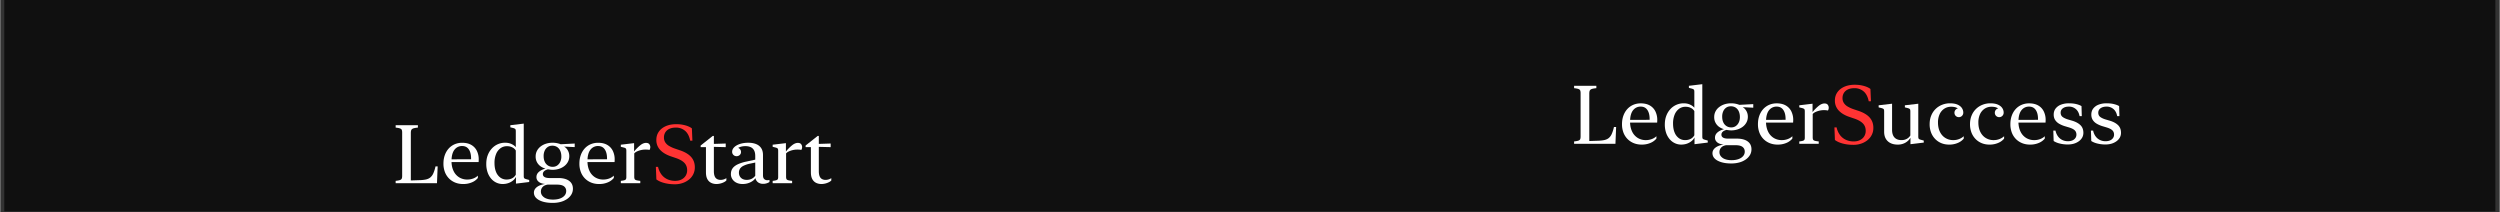 <svg xmlns="http://www.w3.org/2000/svg" xmlns:xlink="http://www.w3.org/1999/xlink" width="3525" zoomAndPan="magnify" viewBox="0 0 2643.8 224.3" height="299" preserveAspectRatio="xMidYMid meet" version="1.0"><rect x="0" y="0" width="2643.8" height="224.3" fill="#333333" stroke="none"/><defs><g/><clipPath id="6f3e39974c"><path d="M4.28 0h2634.94v223.5H4.28Zm0 0" clip-rule="nonzero"/></clipPath></defs><g clip-path="url(#6f3e39974c)"><path fill="#101010" d="M4.28 0h2634.89v223.5H4.28Zm0 0" fill-opacity="1" fill-rule="nonzero"/></g><g fill="#ffffff" fill-opacity="1"><g transform="translate(415.5 193.8)"><g><path d="M46.44 0H2.72v-2.5c2.04-.23 3.55-.5 4.51-.84.98-.35 1.62-.86 1.93-1.54.3-.68.45-1.65.45-2.9v-45.8c0-1.27-.15-2.24-.45-2.9-.3-.67-.95-1.17-1.93-1.5-.96-.35-2.47-.63-4.51-.86v-2.52h23.53v2.52c-1.64.16-2.96.37-3.97.6-1 .25-1.75.58-2.25 1-.5.44-.82.98-1 1.65-.17.66-.25 1.5-.25 2.53v50.12l9.17-.3a38 38 0 0 0 6.72-.71c1.85-.4 3.4-1.1 4.66-2.1a11.8 11.8 0 0 0 3.2-4.34 37.5 37.5 0 0 0 2.34-7.4h2.29Zm0 0"/></g></g></g><g fill="#ffffff" fill-opacity="1"><g transform="translate(464.7 193.8)"><g><path d="M4.08-20.78c0-3.23.47-6.18 1.42-8.86.95-2.68 2.3-5 4.05-6.97a18.16 18.16 0 0 1 6.3-4.56 20 20 0 0 1 8.12-1.61c3.7 0 6.85.73 9.44 2.19a14.59 14.59 0 0 1 5.93 6.18 20.28 20.28 0 0 1 2.05 9.38l-.03 1.4c-.01.49-.05.9-.11 1.24H12.62c.14 3.71.9 6.95 2.3 9.73a15.77 15.77 0 0 0 5.83 6.46 16.04 16.04 0 0 0 8.6 2.3c2.25 0 4.34-.38 6.3-1.13a13.9 13.9 0 0 0 4.83-3v2.5a15.86 15.86 0 0 1-6.23 4.58 23.14 23.14 0 0 1-9.4 1.8c-2.97 0-5.72-.5-8.24-1.5-2.52-1.01-4.73-2.46-6.61-4.33a19.65 19.65 0 0 1-4.38-6.83 24.69 24.69 0 0 1-1.54-8.97Zm19.8-18.56a9.85 9.85 0 0 0-7.8 3.51c-2.03 2.34-3.17 5.85-3.42 10.55l20.65-.08v-.81c0-4.08-.8-7.3-2.42-9.64-1.62-2.35-3.95-3.53-7.02-3.53Zm0 0"/></g></g></g><g fill="#ffffff" fill-opacity="1"><g transform="translate(510 193.8)"><g><path d="M4.08-20.52c0-3.32.51-6.34 1.54-9.07a21.71 21.71 0 0 1 4.3-7.07 18.8 18.8 0 0 1 14.22-6.17c2.43 0 4.61.45 6.55 1.33 1.94.88 3.49 2 4.62 3.34v-16.73c0-.77-.07-1.36-.2-1.77a1.8 1.8 0 0 0-.77-1 6.69 6.69 0 0 0-1.75-.72l-3.06-.76v-2.22l14.19-1.69v55.32c0 .77.06 1.37.19 1.8.13.41.4.74.8.98.39.24 1 .47 1.82.7l2.97.81v2.16L35.48.42v-7.1a12.13 12.13 0 0 1-3.3 3.96 16.11 16.11 0 0 1-4.9 2.64c-1.84.62-3.8.92-5.87.92-2.3 0-4.48-.47-6.57-1.42a16.36 16.36 0 0 1-5.53-4.17 20.4 20.4 0 0 1-3.83-6.73 27.03 27.03 0 0 1-1.4-9.04Zm8.7-.86c0 3.61.53 6.72 1.6 9.32a13.62 13.62 0 0 0 4.48 6.03 10.95 10.95 0 0 0 6.67 2.12c2.24 0 4.2-.44 5.9-1.32a9.13 9.13 0 0 0 3.88-3.82v-25.5a8.15 8.15 0 0 0-3.53-3.28c-1.67-.9-3.6-1.34-5.83-1.34-2.57 0-4.85.72-6.84 2.17a14.2 14.2 0 0 0-4.66 6.16 24.34 24.34 0 0 0-1.67 9.46Zm0 0"/></g></g></g><g fill="#ffffff" fill-opacity="1"><g transform="translate(561.7 193.8)"><g><path d="M4.6-28.25c0-2.19.45-4.17 1.37-5.95.91-1.78 2.2-3.32 3.84-4.61a18 18 0 0 1 5.72-2.97c2.17-.7 4.48-1.05 6.94-1.05a23.75 23.75 0 0 1 8.67 1.61l14.78-.76v3.78l-11.2-.55c1.66.97 3 2.36 3.98 4.16 1 1.79 1.49 3.77 1.49 5.95 0 2.24-.49 4.26-1.46 6.05a14.01 14.01 0 0 1-3.9 4.54 18.33 18.33 0 0 1-5.6 2.86 21.57 21.57 0 0 1-8.84.88c-.8-.1-1.73-.23-2.8-.4-1.84.52-3.2 1.2-4.06 2.05a4.01 4.01 0 0 0-1.3 2.97c0 1.39.6 2.44 1.79 3.14 1.2.71 2.92 1.07 5.18 1.07h9.32c4.92 0 8.73.98 11.43 2.93 2.71 1.95 4.07 4.74 4.07 8.38 0 2.2-.54 4.22-1.6 6.04a15.06 15.06 0 0 1-4.48 4.76 21.9 21.9 0 0 1-6.78 3.1c-2.59.72-5.4 1.08-8.43 1.08-4.13 0-7.7-.46-10.68-1.37-3-.92-5.3-2.2-6.9-3.83a7.85 7.85 0 0 1-2.38-5.67c0-2.24 1-4.17 3.03-5.78 2.03-1.62 5.02-2.75 8.98-3.4a14.08 14.08 0 0 1-4.8-1.01 7.97 7.97 0 0 1-3.34-2.48 6.05 6.05 0 0 1-1.2-3.77c0-2.13.85-3.94 2.54-5.45 1.7-1.52 4.06-2.7 7.07-3.52A15.75 15.75 0 0 1 9.67-18a12.6 12.6 0 0 1-3.72-4.34c-.9-1.73-1.36-3.7-1.36-5.91Zm8.45-.47c0 2.34.4 4.38 1.23 6.1a9.1 9.1 0 0 0 3.42 3.93c1.46.9 3.1 1.36 4.94 1.36 1.76 0 3.33-.46 4.7-1.37a9.48 9.48 0 0 0 3.25-3.86 13 13 0 0 0 1.2-5.69c0-2.3-.4-4.3-1.16-6.02a9.1 9.1 0 0 0-3.29-4 9.16 9.16 0 0 0-5.17-1.42c-1.83 0-3.44.47-4.81 1.4a9.18 9.18 0 0 0-3.19 3.88 13.52 13.52 0 0 0-1.12 5.7Zm-2.9 37.6c0 1.6.5 3.05 1.5 4.32a9.92 9.92 0 0 0 4.38 3.02c1.92.74 4.24 1.1 6.95 1.1 2.8 0 5.25-.37 7.35-1.13 2.1-.76 3.72-1.83 4.87-3.19a7.1 7.1 0 0 0 1.72-4.72 6 6 0 0 0-2.31-4.97c-1.54-1.22-4.04-1.83-7.5-1.83h-9.86c-2.32.38-4.09 1.22-5.3 2.54a6.93 6.93 0 0 0-1.8 4.86Zm0 0"/></g></g></g><g fill="#ffffff" fill-opacity="1"><g transform="translate(608.5 193.8)"><g><path d="M4.08-20.78c0-3.23.47-6.18 1.42-8.86.95-2.68 2.3-5 4.05-6.97a18.16 18.16 0 0 1 6.3-4.56 20 20 0 0 1 8.12-1.61c3.7 0 6.85.73 9.44 2.19a14.59 14.59 0 0 1 5.93 6.18 20.28 20.28 0 0 1 2.05 9.38l-.03 1.4c-.01.49-.05.9-.11 1.24H12.62c.14 3.71.9 6.95 2.3 9.73a15.77 15.77 0 0 0 5.83 6.46 16.04 16.04 0 0 0 8.6 2.3c2.25 0 4.34-.38 6.3-1.13a13.9 13.9 0 0 0 4.83-3v2.5a15.86 15.86 0 0 1-6.23 4.58 23.14 23.14 0 0 1-9.4 1.8c-2.97 0-5.72-.5-8.24-1.5-2.52-1.01-4.73-2.46-6.61-4.33a19.65 19.65 0 0 1-4.38-6.83 24.69 24.69 0 0 1-1.54-8.97Zm19.8-18.56a9.85 9.85 0 0 0-7.8 3.51c-2.03 2.34-3.17 5.85-3.42 10.55l20.65-.08v-.81c0-4.08-.8-7.3-2.42-9.64-1.62-2.35-3.95-3.53-7.02-3.53Zm0 0"/></g></g></g><g fill="#ffffff" fill-opacity="1"><g transform="translate(653.9 193.8)"><g><path d="M16.53-42.4v8.84a45.07 45.07 0 0 1 6.81-6.81c2-1.52 3.93-2.29 5.8-2.29 1.61 0 2.77.45 3.47 1.35a4.9 4.9 0 0 1 1.05 3.1 5.67 5.67 0 0 1-.86 3.02 9.3 9.3 0 0 0-1.77-.31c-.75-.07-1.55-.1-2.39-.1a21.74 21.74 0 0 0-8.94 1.93 9.25 9.25 0 0 0-3 2.14v24.6c0 1.08.13 1.9.4 2.48.26.56.85.98 1.76 1.25.9.27 2.31.5 4.22.7V0H2.5v-2.5c1.73-.2 3-.43 3.83-.7.82-.27 1.36-.65 1.6-1.14.27-.5.4-1.2.4-2.08v-27.86c0-.77-.07-1.36-.2-1.78a1.73 1.73 0 0 0-.77-1 6.36 6.36 0 0 0-1.8-.7l-3.06-.77v-2.22Zm0 0"/></g></g></g><g fill="#ff3333" fill-opacity="1"><g transform="translate(689.2 193.8)"><g><path d="M24.27 1.1c-2.87 0-5.55-.22-8.05-.68-2.5-.44-4.7-1.06-6.64-1.84A20.3 20.3 0 0 1 4.8-4.03l-.55-13.3h2.33a20.6 20.6 0 0 0 3.76 8.3 16.35 16.35 0 0 0 6.29 4.92c2.45 1.07 5.1 1.61 7.93 1.61 2.57 0 4.82-.47 6.72-1.42 1.92-.96 3.4-2.28 4.47-3.96a10.81 10.81 0 0 0 1.6-5.89c0-3.1-.98-5.69-2.91-7.73-1.94-2.04-4.95-3.75-9.03-5.14l-4.75-1.61c-5.1-1.68-9.04-3.97-11.79-6.9a14.98 14.98 0 0 1-4.1-10.65c0-2.52.5-4.8 1.51-6.84a15.42 15.42 0 0 1 4.33-5.27c1.87-1.47 4.1-2.6 6.66-3.37 2.56-.78 5.4-1.17 8.53-1.17 2.57 0 4.93.21 7.07.64 2.16.42 4.04.97 5.66 1.65 1.61.68 2.9 1.4 3.83 2.16l.55 13h-2.33c-.97-4.73-2.8-8.22-5.47-10.47a14.52 14.52 0 0 0-9.66-3.37c-2.75 0-5.06.45-6.93 1.34a9.75 9.75 0 0 0-4.25 3.69 10.2 10.2 0 0 0-1.44 5.42 9.4 9.4 0 0 0 1.4 5.2 12.06 12.06 0 0 0 4.07 3.78 32.99 32.99 0 0 0 6.39 2.86l4.75 1.63c5.47 1.81 9.5 4.2 12.1 7.14 2.62 2.94 3.93 6.57 3.93 10.9a16.24 16.24 0 0 1-6.19 13.02 21.25 21.25 0 0 1-6.76 3.67c-2.57.87-5.32 1.3-8.25 1.3Zm0 0"/></g></g></g><g fill="#ffffff" fill-opacity="1"><g transform="translate(738.8 193.8)"><g><path d="M7.64-11.47v-26.69h-5.6v-1.73l12.79-10.13h1.19v8.43l12.53-.4v3.83l-12.53-.3v25.68c0 2.31.3 4.15.9 5.51a5.76 5.76 0 0 0 2.53 2.9 7.8 7.8 0 0 0 3.66.84c1.16 0 2.29-.18 3.37-.53 1.1-.35 2.01-.8 2.75-1.33v2.5a9.69 9.69 0 0 1-2.57 1.81A17.87 17.87 0 0 1 18.78.84c-1.45 0-2.84-.21-4.17-.64a9.49 9.49 0 0 1-3.56-2.04 9.7 9.7 0 0 1-2.5-3.79c-.6-1.57-.9-3.51-.9-5.84Zm0 0"/></g></g></g><g fill="#ffffff" fill-opacity="1"><g transform="translate(769 193.8)"><g><path d="M16.14.84C13.8.84 11.7.4 9.83-.48a10.83 10.83 0 0 1-4.4-3.74 9.67 9.67 0 0 1-1.6-5.51c0-2.24.55-4.2 1.67-5.85 1.13-1.65 2.88-3.08 5.25-4.26a39.94 39.94 0 0 1 9.3-3.02l9.53-2.08v-3.78c0-2.6-.45-4.67-1.33-6.2a7.54 7.54 0 0 0-3.66-3.3c-1.55-.66-3.36-1-5.43-1-3.04 0-5.58.63-7.64 1.88.84.28 1.55.82 2.14 1.6.58.8.87 1.7.87 2.72 0 1.25-.45 2.3-1.36 3.16a4.75 4.75 0 0 1-3.36 1.27 4.59 4.59 0 0 1-4.67-4.6c0-1.41.44-2.7 1.31-3.87.89-1.18 2.1-2.2 3.66-3.06a20.66 20.66 0 0 1 5.42-2c2.05-.47 4.26-.7 6.61-.7 3.16 0 5.91.46 8.25 1.38 2.34.92 4.16 2.34 5.44 4.27 1.29 1.93 1.94 4.39 1.94 7.39v21.37c0 1.9.44 3.25 1.34 4.04.9.79 1.98 1.18 3.25 1.18.9 0 1.66-.12 2.25-.37v2.28A12.03 12.03 0 0 1 37.9.64 8.8 8.8 0 0 1 32.6-.9a7.38 7.38 0 0 1-2.83-4.45 11.4 11.4 0 0 1-3.16 3.11A17.44 17.44 0 0 1 21.93 0c-1.78.56-3.7.84-5.78.84Zm-3.81-12.01a7.6 7.6 0 0 0 1.06 4.1 7.01 7.01 0 0 0 2.9 2.63c1.23.6 2.63.9 4.2.9 1.97 0 3.74-.37 5.3-1.15a10 10 0 0 0 3.79-3.25v-13.93l-5.75 1.21a27.84 27.84 0 0 0-6.77 2.27 9.09 9.09 0 0 0-3.64 3.08 7.7 7.7 0 0 0-1.1 4.14Zm0 0"/></g></g></g><g fill="#ffffff" fill-opacity="1"><g transform="translate(814.5 193.8)"><g><path d="M16.53-42.4v8.84a45.07 45.07 0 0 1 6.81-6.81c2-1.52 3.93-2.29 5.8-2.29 1.61 0 2.77.45 3.47 1.35a4.9 4.9 0 0 1 1.05 3.1 5.67 5.67 0 0 1-.86 3.02 9.3 9.3 0 0 0-1.77-.31c-.75-.07-1.55-.1-2.39-.1a21.74 21.74 0 0 0-8.94 1.93 9.25 9.25 0 0 0-3 2.14v24.6c0 1.08.13 1.9.4 2.48.26.56.85.98 1.76 1.25.9.27 2.31.5 4.22.7V0H2.5v-2.5c1.73-.2 3-.43 3.83-.7.82-.27 1.36-.65 1.6-1.14.27-.5.4-1.2.4-2.08v-27.86c0-.77-.07-1.36-.2-1.78a1.73 1.73 0 0 0-.77-1 6.36 6.36 0 0 0-1.8-.7l-3.06-.77v-2.22Zm0 0"/></g></g></g><g fill="#ffffff" fill-opacity="1"><g transform="translate(849.8 193.8)"><g><path d="M7.64-11.47v-26.69h-5.6v-1.73l12.79-10.13h1.19v8.43l12.53-.4v3.83l-12.53-.3v25.68c0 2.31.3 4.15.9 5.51a5.76 5.76 0 0 0 2.53 2.9 7.8 7.8 0 0 0 3.66.84c1.16 0 2.29-.18 3.37-.53 1.1-.35 2.01-.8 2.75-1.33v2.5a9.69 9.69 0 0 1-2.57 1.81A17.87 17.87 0 0 1 18.78.84c-1.45 0-2.84-.21-4.17-.64a9.49 9.49 0 0 1-3.56-2.04 9.7 9.7 0 0 1-2.5-3.79c-.6-1.57-.9-3.51-.9-5.84Zm0 0"/></g></g></g><g fill="#ffffff" fill-opacity="1"><g transform="translate(1662 152.1)"><g><path d="M46.44 0H2.72v-2.5c2.04-.23 3.55-.5 4.51-.84.98-.35 1.62-.86 1.91-1.54.3-.68.45-1.65.45-2.9v-45.78c0-1.28-.15-2.25-.45-2.9-.3-.67-.93-1.18-1.9-1.52-.97-.35-2.48-.63-4.52-.85v-2.51h23.53v2.51c-1.64.17-2.96.37-3.97.61a5.45 5.45 0 0 0-2.26 1c-.5.43-.82.98-.99 1.64-.17.66-.25 1.5-.25 2.52v50.12l9.17-.3c2.64-.08 4.87-.31 6.7-.71 1.85-.4 3.4-1.1 4.66-2.1a11.8 11.8 0 0 0 3.2-4.34 36.48 36.48 0 0 0 2.35-7.4h2.3Zm0 0"/></g></g></g><g fill="#ffffff" fill-opacity="1"><g transform="translate(1711.3 152.1)"><g><path d="M4.08-20.77c0-3.22.47-6.18 1.42-8.86.95-2.67 2.3-5 4.05-6.96a18.16 18.16 0 0 1 6.3-4.57 19.77 19.77 0 0 1 8.1-1.62c3.72 0 6.87.73 9.46 2.19a14.49 14.49 0 0 1 5.92 6.18 20.32 20.32 0 0 1 2.05 9.4 35.33 35.33 0 0 1-.13 2.62H12.61c.14 3.71.91 6.95 2.31 9.73a15.77 15.77 0 0 0 5.83 6.46 16.04 16.04 0 0 0 8.6 2.3c2.24 0 4.33-.38 6.3-1.13a13.9 13.9 0 0 0 4.83-3v2.51a16.06 16.06 0 0 1-6.25 4.57 23.14 23.14 0 0 1-9.39 1.8c-2.96 0-5.71-.5-8.23-1.5-2.52-1.01-4.73-2.46-6.61-4.33a19.41 19.41 0 0 1-4.38-6.82 24.69 24.69 0 0 1-1.54-8.97Zm19.8-18.57a9.82 9.82 0 0 0-7.8 3.51c-2.03 2.34-3.17 5.85-3.42 10.55l20.65-.08v-.81c0-4.07-.8-7.29-2.42-9.64-1.62-2.35-3.95-3.53-7.02-3.53Zm0 0"/></g></g></g><g fill="#ffffff" fill-opacity="1"><g transform="translate(1756.6 152.1)"><g><path d="M4.08-20.52c0-3.3.51-6.33 1.54-9.06a21.5 21.5 0 0 1 4.29-7.08 18.98 18.98 0 0 1 14.21-6.17c2.44 0 4.63.45 6.57 1.33 1.94.88 3.48 2 4.6 3.36V-54.9c0-.76-.06-1.34-.18-1.75a1.8 1.8 0 0 0-.77-1c-.38-.26-.97-.5-1.76-.73l-3.05-.77v-2.2l14.19-1.7v55.3c0 .78.06 1.38.19 1.8.12.42.38.75.78.99s1 .47 1.83.7l2.96.81v2.16L35.47.42v-7.1a11.85 11.85 0 0 1-3.3 3.96 16.11 16.11 0 0 1-4.9 2.64c-1.84.62-3.8.92-5.86.92-2.3 0-4.48-.47-6.57-1.42A16.3 16.3 0 0 1 9.3-4.75a20.4 20.4 0 0 1-3.83-6.73 27.24 27.24 0 0 1-1.4-9.04Zm8.7-.86c0 3.61.53 6.72 1.6 9.32a13.62 13.62 0 0 0 4.48 6.03 10.95 10.95 0 0 0 6.67 2.12c2.24 0 4.2-.44 5.9-1.32a9.02 9.02 0 0 0 3.87-3.82v-25.48a8.13 8.13 0 0 0-3.53-3.3c-1.67-.9-3.61-1.34-5.82-1.34-2.57 0-4.85.72-6.84 2.17a14.32 14.32 0 0 0-4.66 6.17 24.3 24.3 0 0 0-1.67 9.45Zm0 0"/></g></g></g><g fill="#ffffff" fill-opacity="1"><g transform="translate(1808.3 152.1)"><g><path d="M4.6-28.25c0-2.18.45-4.16 1.37-5.94.91-1.79 2.2-3.33 3.84-4.6a18.26 18.26 0 0 1 5.72-3c2.17-.69 4.48-1.04 6.94-1.04 1.67 0 3.25.15 4.73.45 1.5.31 2.8.7 3.94 1.18l14.78-.77v3.78l-11.22-.56c1.68.97 3.01 2.36 4 4.16 1 1.79 1.49 3.78 1.49 5.97 0 2.23-.49 4.24-1.46 6.03a14.01 14.01 0 0 1-3.9 4.54 18.33 18.33 0 0 1-5.61 2.86 21.52 21.52 0 0 1-8.83.88 45.3 45.3 0 0 1-2.8-.4c-1.84.52-3.2 1.2-4.06 2.05a4.01 4.01 0 0 0-1.3 2.97c0 1.39.6 2.44 1.79 3.14 1.18.71 2.91 1.07 5.18 1.07h9.3c4.93 0 8.74.98 11.45 2.93 2.71 1.95 4.07 4.74 4.07 8.36 0 2.22-.54 4.24-1.6 6.07a15.06 15.06 0 0 1-4.48 4.74 21.9 21.9 0 0 1-6.78 3.11c-2.6.72-5.4 1.08-8.43 1.08-4.13 0-7.7-.46-10.68-1.39-3-.92-5.3-2.19-6.9-3.81a7.85 7.85 0 0 1-2.38-5.67c0-2.24 1-4.17 3.03-5.78 2.03-1.62 5.02-2.75 8.98-3.4a14.08 14.08 0 0 1-4.8-1.01 7.97 7.97 0 0 1-3.34-2.48 6.05 6.05 0 0 1-1.2-3.77c0-2.13.85-3.94 2.54-5.45 1.7-1.52 4.05-2.7 7.05-3.52A15.75 15.75 0 0 1 9.66-18a12.7 12.7 0 0 1-3.7-4.34c-.91-1.73-1.37-3.7-1.37-5.91Zm8.45-.47c0 2.36.4 4.4 1.22 6.11a9.1 9.1 0 0 0 3.42 3.92c1.45.9 3.1 1.36 4.95 1.36 1.76 0 3.32-.46 4.69-1.37a9.51 9.51 0 0 0 3.25-3.85c.8-1.64 1.2-3.54 1.2-5.7 0-2.29-.39-4.29-1.16-6a9.04 9.04 0 0 0-3.3-4 9.14 9.14 0 0 0-5.15-1.42c-1.84 0-3.45.47-4.83 1.4a9.1 9.1 0 0 0-3.17 3.86 13.52 13.52 0 0 0-1.12 5.7Zm-2.9 37.6c0 1.6.5 3.05 1.5 4.32a9.92 9.92 0 0 0 4.38 3.02c1.92.74 4.24 1.1 6.95 1.1 2.8 0 5.25-.38 7.35-1.15 2.1-.76 3.7-1.82 4.86-3.19a7.03 7.03 0 0 0 1.73-4.7c0-2.1-.78-3.75-2.33-4.97-1.54-1.22-4.04-1.83-7.48-1.83h-9.86c-2.32.38-4.09 1.22-5.3 2.54a6.93 6.93 0 0 0-1.8 4.86Zm0 0"/></g></g></g><g fill="#ffffff" fill-opacity="1"><g transform="translate(1855.1 152.1)"><g><path d="M4.08-20.77c0-3.22.47-6.18 1.42-8.86.95-2.67 2.3-5 4.05-6.96a18.16 18.16 0 0 1 6.3-4.57 19.77 19.77 0 0 1 8.1-1.62c3.72 0 6.87.73 9.46 2.19a14.49 14.49 0 0 1 5.92 6.18 20.32 20.32 0 0 1 2.05 9.4 35.33 35.33 0 0 1-.13 2.62H12.61c.14 3.71.91 6.95 2.31 9.73a15.77 15.77 0 0 0 5.83 6.46 16.04 16.04 0 0 0 8.6 2.3c2.24 0 4.33-.38 6.3-1.13a13.9 13.9 0 0 0 4.83-3v2.51a16.06 16.06 0 0 1-6.25 4.57 23.14 23.14 0 0 1-9.39 1.8c-2.96 0-5.71-.5-8.23-1.5-2.52-1.01-4.73-2.46-6.61-4.33a19.41 19.41 0 0 1-4.38-6.82 24.69 24.69 0 0 1-1.54-8.97Zm19.8-18.57a9.82 9.82 0 0 0-7.8 3.51c-2.03 2.34-3.17 5.85-3.42 10.55l20.65-.08v-.81c0-4.07-.8-7.29-2.42-9.64-1.62-2.35-3.95-3.53-7.02-3.53Zm0 0"/></g></g></g><g fill="#ffffff" fill-opacity="1"><g transform="translate(1900.4 152.1)"><g><path d="M16.53-42.4v8.84a44.19 44.19 0 0 1 6.81-6.81c2-1.52 3.93-2.29 5.8-2.29 1.61 0 2.77.45 3.45 1.35.7.9 1.05 1.94 1.05 3.12a6 6 0 0 1-.25 1.72c-.17.56-.37.99-.6 1.3a7.75 7.75 0 0 0-1.76-.31 21.66 21.66 0 0 0-11.33 1.83 9.45 9.45 0 0 0-3.01 2.13v24.6c0 1.07.13 1.9.4 2.47.27.56.86.98 1.77 1.25.9.27 2.3.5 4.2.7V0H2.5v-2.5c1.73-.2 3-.43 3.83-.7.82-.27 1.36-.65 1.6-1.14.27-.5.4-1.2.4-2.08v-27.86c0-.76-.07-1.35-.2-1.78a1.73 1.73 0 0 0-.77-1 7.17 7.17 0 0 0-1.8-.7l-3.06-.77v-2.2Zm0 0"/></g></g></g><g fill="#ff3333" fill-opacity="1"><g transform="translate(1935.8 152.1)"><g><path d="M24.25 1.1c-2.86 0-5.53-.22-8.03-.68-2.5-.44-4.7-1.06-6.64-1.84A20.3 20.3 0 0 1 4.8-4.03l-.55-13.3h2.33a20.61 20.61 0 0 0 3.76 8.31 16.42 16.42 0 0 0 6.29 4.91c2.45 1.07 5.1 1.61 7.92 1.61 2.58 0 4.82-.47 6.73-1.42 1.92-.96 3.4-2.28 4.47-3.96a10.81 10.81 0 0 0 1.6-5.89c0-3.1-.98-5.68-2.93-7.71-1.94-2.04-4.94-3.76-9.01-5.16l-4.77-1.61c-5.1-1.66-9.02-3.96-11.77-6.88a15 15 0 0 1-4.1-10.67c0-2.52.5-4.8 1.51-6.83a15.42 15.42 0 0 1 4.33-5.26c1.87-1.48 4.1-2.61 6.66-3.4a29.1 29.1 0 0 1 8.51-1.16c2.58 0 4.95.21 7.1.64 2.15.43 4.03.98 5.65 1.65 1.61.68 2.9 1.4 3.83 2.18l.55 13h-2.35c-.96-4.73-2.77-8.22-5.45-10.47a14.52 14.52 0 0 0-9.66-3.38c-2.75 0-5.06.45-6.93 1.35a9.75 9.75 0 0 0-4.25 3.68 10.16 10.16 0 0 0-1.44 5.4 9.4 9.4 0 0 0 1.4 5.21 12.11 12.11 0 0 0 4.05 3.78 33.4 33.4 0 0 0 6.4 2.88l4.76 1.6c5.47 1.82 9.5 4.2 12.1 7.15 2.6 2.95 3.91 6.59 3.91 10.92 0 2.69-.54 5.13-1.64 7.33a17.1 17.1 0 0 1-4.54 5.67 21.25 21.25 0 0 1-6.75 3.67c-2.57.87-5.32 1.3-8.27 1.3Zm0 0"/></g></g></g><g fill="#ffffff" fill-opacity="1"><g transform="translate(1985.4 152.1)"><g><path d="M15.64-42.4v27.57c0 3.6.86 6.31 2.58 8.16 1.73 1.84 4.18 2.76 7.36 2.76 2.2 0 4.12-.46 5.73-1.4a9.93 9.93 0 0 0 3.66-3.49v-25.48c0-.76-.07-1.35-.2-1.78a1.73 1.73 0 0 0-.77-1 7.2 7.2 0 0 0-1.75-.7l-3.06-.77v-2.2l14.18-1.66v34.66c0 .77.07 1.37.2 1.8.12.41.38.74.77.98.4.24 1 .47 1.8.7l3.02.81v2.16L35.09.42v-6.75c-1.22 2.06-2.99 3.78-5.3 5.14A16.2 16.2 0 0 1 21.5.84c-2.8 0-5.28-.51-7.42-1.54a11.56 11.56 0 0 1-5.02-4.58c-1.2-2.03-1.8-4.52-1.8-7.47v-21.53c0-.76-.06-1.35-.2-1.78a1.71 1.71 0 0 0-.78-1c-.4-.24-1-.48-1.78-.7l-3.06-.77v-2.2Zm0 0"/></g></g></g><g fill="#ffffff" fill-opacity="1"><g transform="translate(2036.7 152.1)"><g><path d="M24.55.84c-2.89 0-5.57-.5-8.05-1.51a19.5 19.5 0 0 1-6.53-4.38 19.97 19.97 0 0 1-4.35-6.84 24.41 24.41 0 0 1-1.54-8.88c0-3.34.55-6.36 1.67-9.07a20.35 20.35 0 0 1 11.5-11.42 22.25 22.25 0 0 1 8.33-1.57c3.2 0 5.83.45 7.92 1.36 2.08.9 3.63 2.1 4.64 3.6A8.47 8.47 0 0 1 39.67-33a4.7 4.7 0 0 1-8.01 3.47c-.89-.9-1.33-2-1.33-3.31a4.6 4.6 0 0 1 1.03-3 4.18 4.18 0 0 1 2.58-1.55c-1.73-1.2-4.1-1.81-7.13-1.81-2.7 0-5.1.68-7.18 2.04a13.7 13.7 0 0 0-4.93 5.77 20.57 20.57 0 0 0-1.78 8.92c0 3.8.7 7.09 2.08 9.88 1.38 2.79 3.3 4.93 5.73 6.43A15.62 15.62 0 0 0 29.1-3.9c2.21 0 4.28-.38 6.2-1.14a15.34 15.34 0 0 0 4.85-2.98v2.55a16.12 16.12 0 0 1-6.22 4.53 23.04 23.04 0 0 1-9.37 1.8Zm0 0"/></g></g></g><g fill="#ffffff" fill-opacity="1"><g transform="translate(2079.4 152.1)"><g><path d="M24.55.84c-2.89 0-5.57-.5-8.05-1.51a19.5 19.5 0 0 1-6.53-4.38 19.97 19.97 0 0 1-4.35-6.84 24.41 24.41 0 0 1-1.54-8.88c0-3.34.55-6.36 1.67-9.07a20.35 20.35 0 0 1 11.5-11.42 22.25 22.25 0 0 1 8.33-1.57c3.2 0 5.83.45 7.92 1.36 2.08.9 3.63 2.1 4.64 3.6A8.47 8.47 0 0 1 39.67-33a4.7 4.7 0 0 1-8.01 3.47c-.89-.9-1.33-2-1.33-3.31a4.6 4.6 0 0 1 1.03-3 4.18 4.18 0 0 1 2.58-1.55c-1.73-1.2-4.1-1.81-7.13-1.81-2.7 0-5.1.68-7.18 2.04a13.7 13.7 0 0 0-4.93 5.77 20.57 20.57 0 0 0-1.78 8.92c0 3.8.7 7.09 2.08 9.88 1.38 2.79 3.3 4.93 5.73 6.43A15.62 15.62 0 0 0 29.1-3.9c2.21 0 4.28-.38 6.2-1.14a15.34 15.34 0 0 0 4.85-2.98v2.55a16.12 16.12 0 0 1-6.22 4.53 23.04 23.04 0 0 1-9.37 1.8Zm0 0"/></g></g></g><g fill="#ffffff" fill-opacity="1"><g transform="translate(2122.1 152.1)"><g><path d="M4.08-20.77c0-3.22.47-6.18 1.42-8.86.95-2.67 2.3-5 4.05-6.96a18.16 18.16 0 0 1 6.3-4.57 19.77 19.77 0 0 1 8.1-1.62c3.72 0 6.87.73 9.46 2.19a14.49 14.49 0 0 1 5.92 6.18 20.32 20.32 0 0 1 2.05 9.4 35.33 35.33 0 0 1-.13 2.62H12.61c.14 3.71.91 6.95 2.31 9.73a15.77 15.77 0 0 0 5.83 6.46 16.04 16.04 0 0 0 8.6 2.3c2.24 0 4.33-.38 6.3-1.13a13.9 13.9 0 0 0 4.83-3v2.51a16.06 16.06 0 0 1-6.25 4.57 23.14 23.14 0 0 1-9.39 1.8c-2.96 0-5.71-.5-8.23-1.5-2.52-1.01-4.73-2.46-6.61-4.33a19.41 19.41 0 0 1-4.38-6.82 24.69 24.69 0 0 1-1.54-8.97Zm19.8-18.57a9.82 9.82 0 0 0-7.8 3.51c-2.03 2.34-3.17 5.85-3.42 10.55l20.65-.08v-.81c0-4.07-.8-7.29-2.42-9.64-1.62-2.35-3.95-3.53-7.02-3.53Zm0 0"/></g></g></g><g fill="#ffffff" fill-opacity="1"><g transform="translate(2167.5 152.1)"><g><path d="M4.5-30.9c0-2.48.68-4.62 2.03-6.4a12.85 12.85 0 0 1 5.67-4.1 22.8 22.8 0 0 1 8.4-1.43c3.14 0 5.86.31 8.15.92 2.3.6 4.02 1.3 5.16 2.07l.3 10.57h-2.35c-.63-3.3-1.96-5.81-4-7.51a10.86 10.86 0 0 0-7.22-2.56c-2.66 0-4.79.58-6.39 1.75a5.53 5.53 0 0 0-2.4 4.72c0 1.98.75 3.5 2.23 4.59 1.49 1.07 3.56 2 6.23 2.75l3.35.98c3.85 1.1 6.85 2.68 9 4.72 2.15 2.03 3.23 4.76 3.23 8.19 0 1.9-.44 3.6-1.31 5.14a12.09 12.09 0 0 1-3.6 3.9 17.22 17.22 0 0 1-5.2 2.48c-1.95.56-4.01.84-6.2.84A34.6 34.6 0 0 1 10.7-.34a20.75 20.75 0 0 1-6.25-2.6l-.37-11h2.34a15.3 15.3 0 0 0 2.74 6.25 12.25 12.25 0 0 0 4.62 3.74c1.8.82 3.7 1.23 5.72 1.23 1.84 0 3.44-.3 4.8-.89a7.16 7.16 0 0 0 3.14-2.48 6.15 6.15 0 0 0 1.1-3.6c0-1.94-.64-3.5-1.93-4.69-1.28-1.17-3.38-2.19-6.3-3.04l-3.4-1.02a28.08 28.08 0 0 1-6.61-2.76A12.56 12.56 0 0 1 6-25.23c-1-1.59-1.5-3.47-1.5-5.66Zm0 0"/></g></g></g><g fill="#ffffff" fill-opacity="1"><g transform="translate(2207.3 152.1)"><g><path d="M4.5-30.9c0-2.48.68-4.62 2.03-6.4a12.85 12.85 0 0 1 5.67-4.1 22.8 22.8 0 0 1 8.4-1.43c3.14 0 5.86.31 8.15.92 2.3.6 4.02 1.3 5.16 2.07l.3 10.57h-2.35c-.63-3.3-1.96-5.81-4-7.51a10.86 10.86 0 0 0-7.22-2.56c-2.66 0-4.79.58-6.39 1.75a5.53 5.53 0 0 0-2.4 4.72c0 1.98.75 3.5 2.23 4.59 1.49 1.07 3.56 2 6.23 2.75l3.35.98c3.85 1.1 6.85 2.68 9 4.72 2.15 2.03 3.23 4.76 3.23 8.19 0 1.9-.44 3.6-1.31 5.14a12.09 12.09 0 0 1-3.6 3.9 17.22 17.22 0 0 1-5.2 2.48c-1.95.56-4.01.84-6.2.84A34.6 34.6 0 0 1 10.7-.34a20.75 20.75 0 0 1-6.25-2.6l-.37-11h2.34a15.3 15.3 0 0 0 2.74 6.25 12.25 12.25 0 0 0 4.62 3.74c1.8.82 3.7 1.23 5.72 1.23 1.84 0 3.44-.3 4.8-.89a7.16 7.16 0 0 0 3.14-2.48 6.15 6.15 0 0 0 1.1-3.6c0-1.94-.64-3.5-1.93-4.69-1.28-1.17-3.38-2.19-6.3-3.04l-3.4-1.02a28.08 28.08 0 0 1-6.61-2.76A12.56 12.56 0 0 1 6-25.23c-1-1.59-1.5-3.47-1.5-5.66Zm0 0"/></g></g></g></svg>